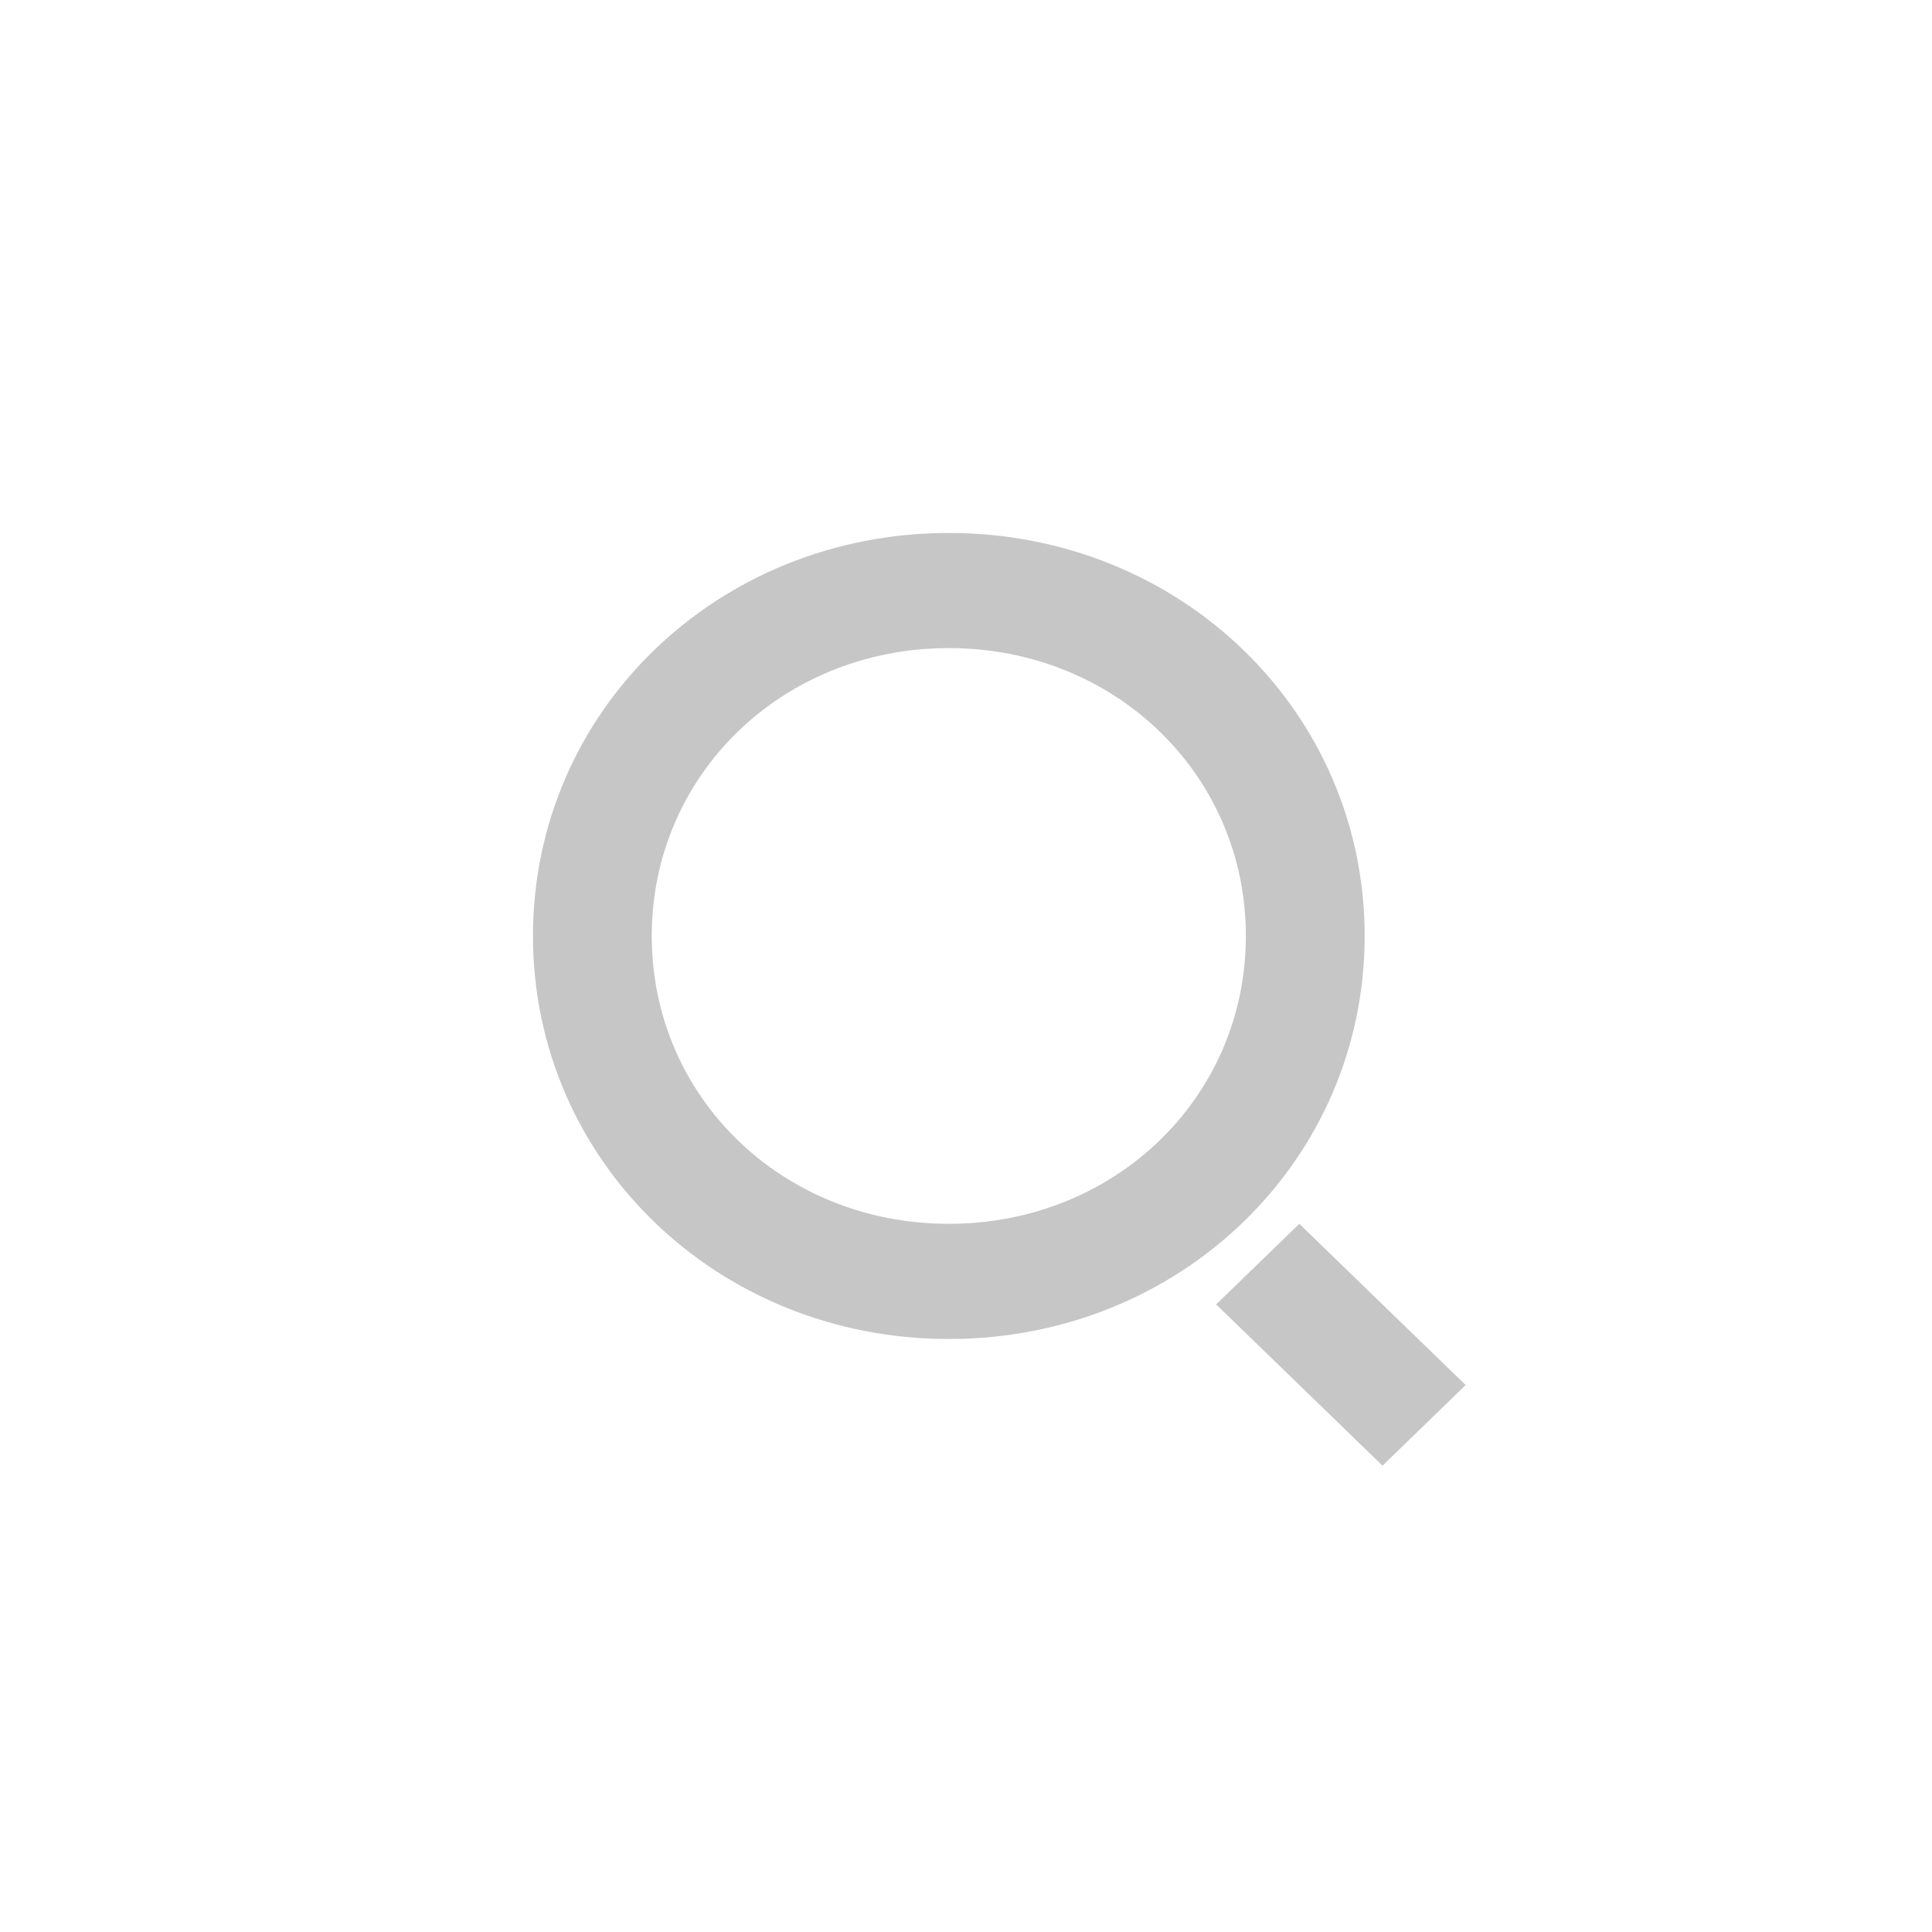 <?xml version="1.0" encoding="UTF-8"?>
<svg width="29px" height="29px" viewBox="0 0 29 29" version="1.1" xmlns="http://www.w3.org/2000/svg" xmlns:xlink="http://www.w3.org/1999/xlink">
    <title>搜索</title>
    <g id="页面-1" stroke="none" stroke-width="1" fill="none" fill-rule="evenodd">
        <g id="软件文章-详情" transform="translate(-1634, -107)">
            <g id="搜索" transform="translate(1634, 107)">
                <rect id="矩形" x="0" y="0" width="29" height="29"></rect>
                <path d="M14.242,20.099 C10.764,20.099 8,17.42 8,14.049 C8,10.679 10.764,8 14.242,8 C17.72,8 20.484,10.679 20.484,14.049 C20.484,17.42 17.72,20.099 14.242,20.099 Z M14.242,18.37 C16.739,18.37 18.701,16.469 18.701,14.049 C18.701,11.63 16.739,9.728 14.242,9.728 C11.745,9.728 9.783,11.63 9.783,14.049 C9.783,16.469 11.745,18.37 14.242,18.37 Z M19.503,18.37 L22,20.79 L20.752,22 L18.255,19.58 L19.503,18.37 Z" id="形状" fill="#C6C6C6" fill-rule="nonzero"></path>
            </g>
        </g>
    </g>
</svg>